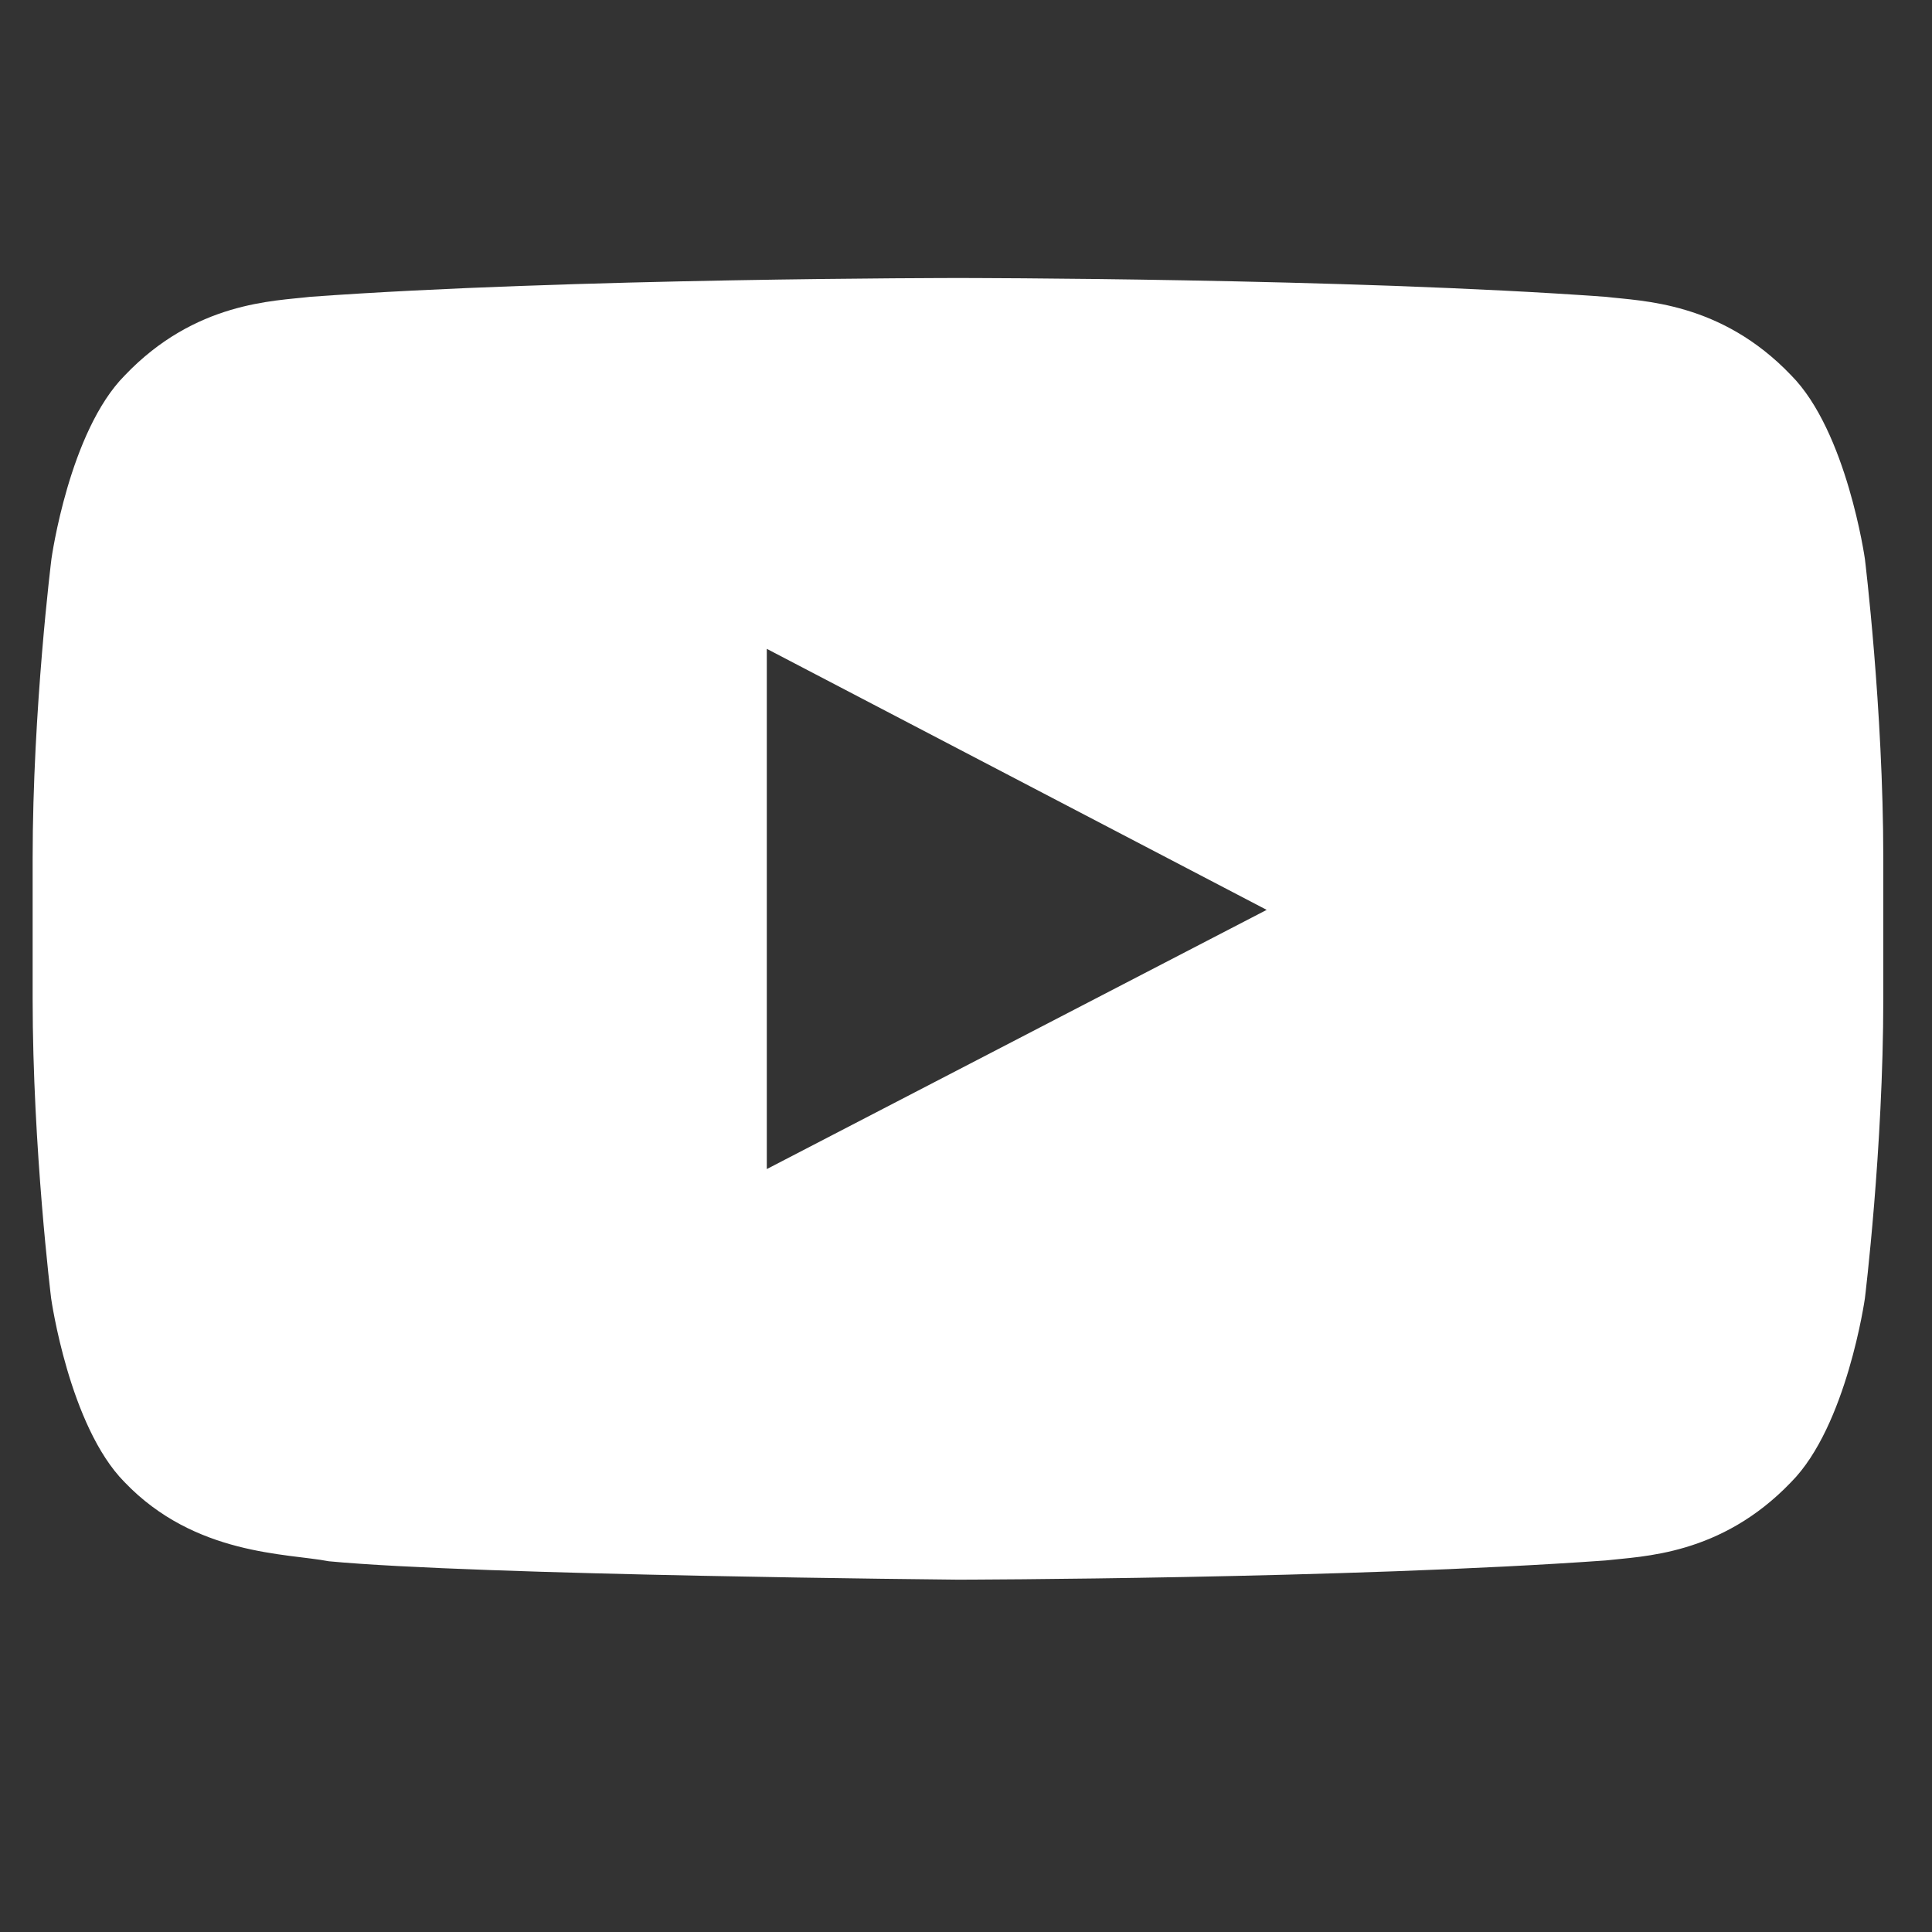 <svg width="19" height="19" viewBox="0 0 19 19" fill="none" xmlns="http://www.w3.org/2000/svg">
<rect x="0" y="0" width="19" height="19" fill="#333333" stroke="none"/>
<g clip-path="url(#clip0_1143_21586)">
<path d="M18.34 5.496C18.34 5.496 18.162 4.242 17.615 3.691C16.922 2.965 16.147 2.962 15.791 2.919C13.246 2.734 9.425 2.734 9.425 2.734H9.418C9.418 2.734 5.596 2.734 3.051 2.919C2.696 2.962 1.921 2.965 1.228 3.691C0.68 4.242 0.506 5.496 0.506 5.496C0.506 5.496 0.321 6.972 0.321 8.443V9.822C0.321 11.294 0.503 12.769 0.503 12.769C0.503 12.769 0.68 14.024 1.224 14.575C1.917 15.3 2.827 15.275 3.233 15.354C4.69 15.492 9.421 15.535 9.421 15.535C9.421 15.535 13.246 15.528 15.791 15.346C16.147 15.304 16.922 15.3 17.615 14.575C18.162 14.024 18.34 12.769 18.34 12.769C18.34 12.769 18.521 11.298 18.521 9.822V8.443C18.521 6.972 18.34 5.496 18.34 5.496ZM7.541 11.497V6.381L12.457 8.948L7.541 11.497Z" fill="white"/>
</g>
<defs>
<clipPath id="clip0_1143_21586">
<rect width="18.2" height="18.2" fill="white" transform="translate(0.321 0.036)"/>
</clipPath>
</defs>
</svg>
